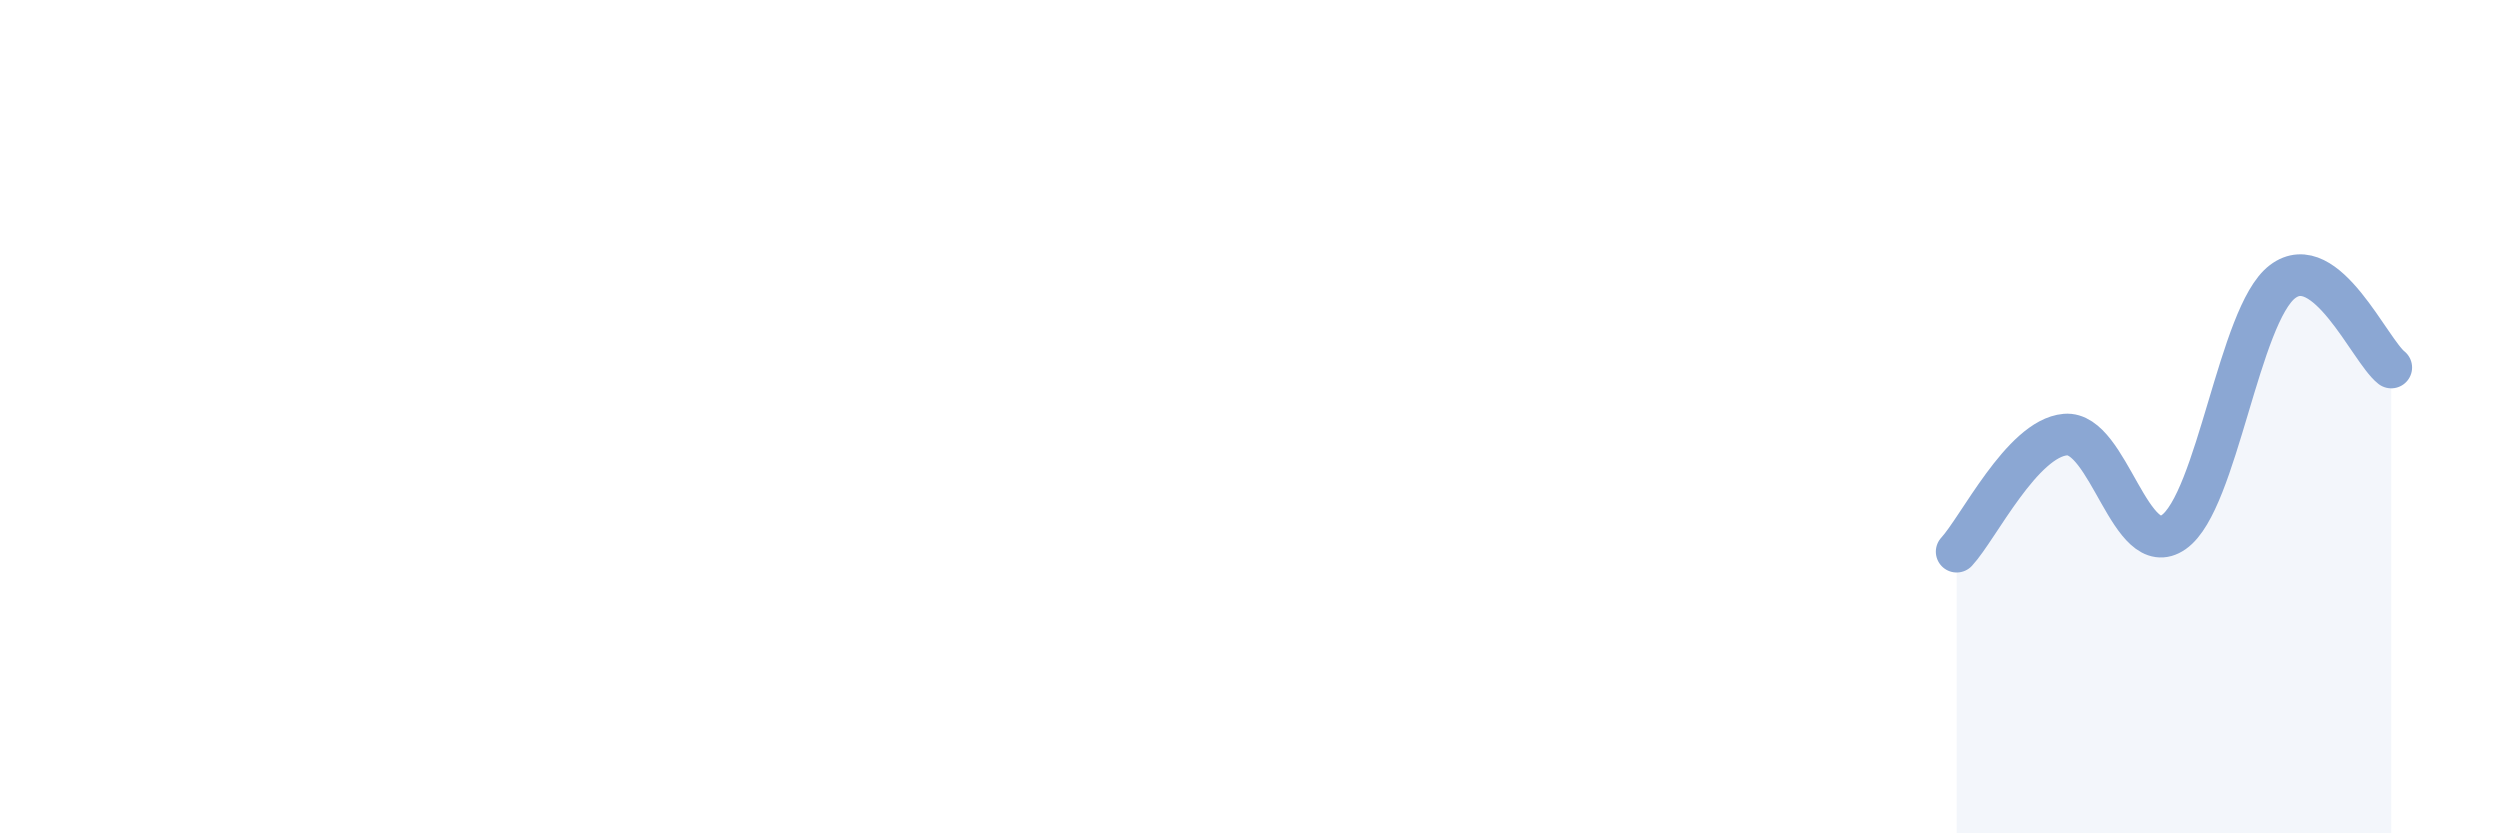 
    <svg width="60" height="20" viewBox="0 0 60 20" xmlns="http://www.w3.org/2000/svg">
      <path
        d="M 46.96,13.24 C 47.48,12.68 48.53,10.52 49.57,10.43 C 50.61,10.34 51.13,13.5 52.17,12.77 C 53.21,12.04 53.74,7.55 54.78,6.76 C 55.82,5.97 56.87,8.41 57.39,8.82L57.39 20L46.96 20Z"
        fill="#8ba7d3"
        opacity="0.1"
        stroke-linecap="round"
        stroke-linejoin="round"
      />
      <path
        d="M 46.96,13.24 C 47.48,12.68 48.53,10.52 49.57,10.43 C 50.61,10.34 51.13,13.5 52.17,12.77 C 53.21,12.04 53.74,7.55 54.78,6.76 C 55.82,5.97 56.87,8.41 57.39,8.82"
        stroke="#8ba7d3"
        stroke-width="1"
        fill="none"
        stroke-linecap="round"
        stroke-linejoin="round"
      />
    </svg>
  